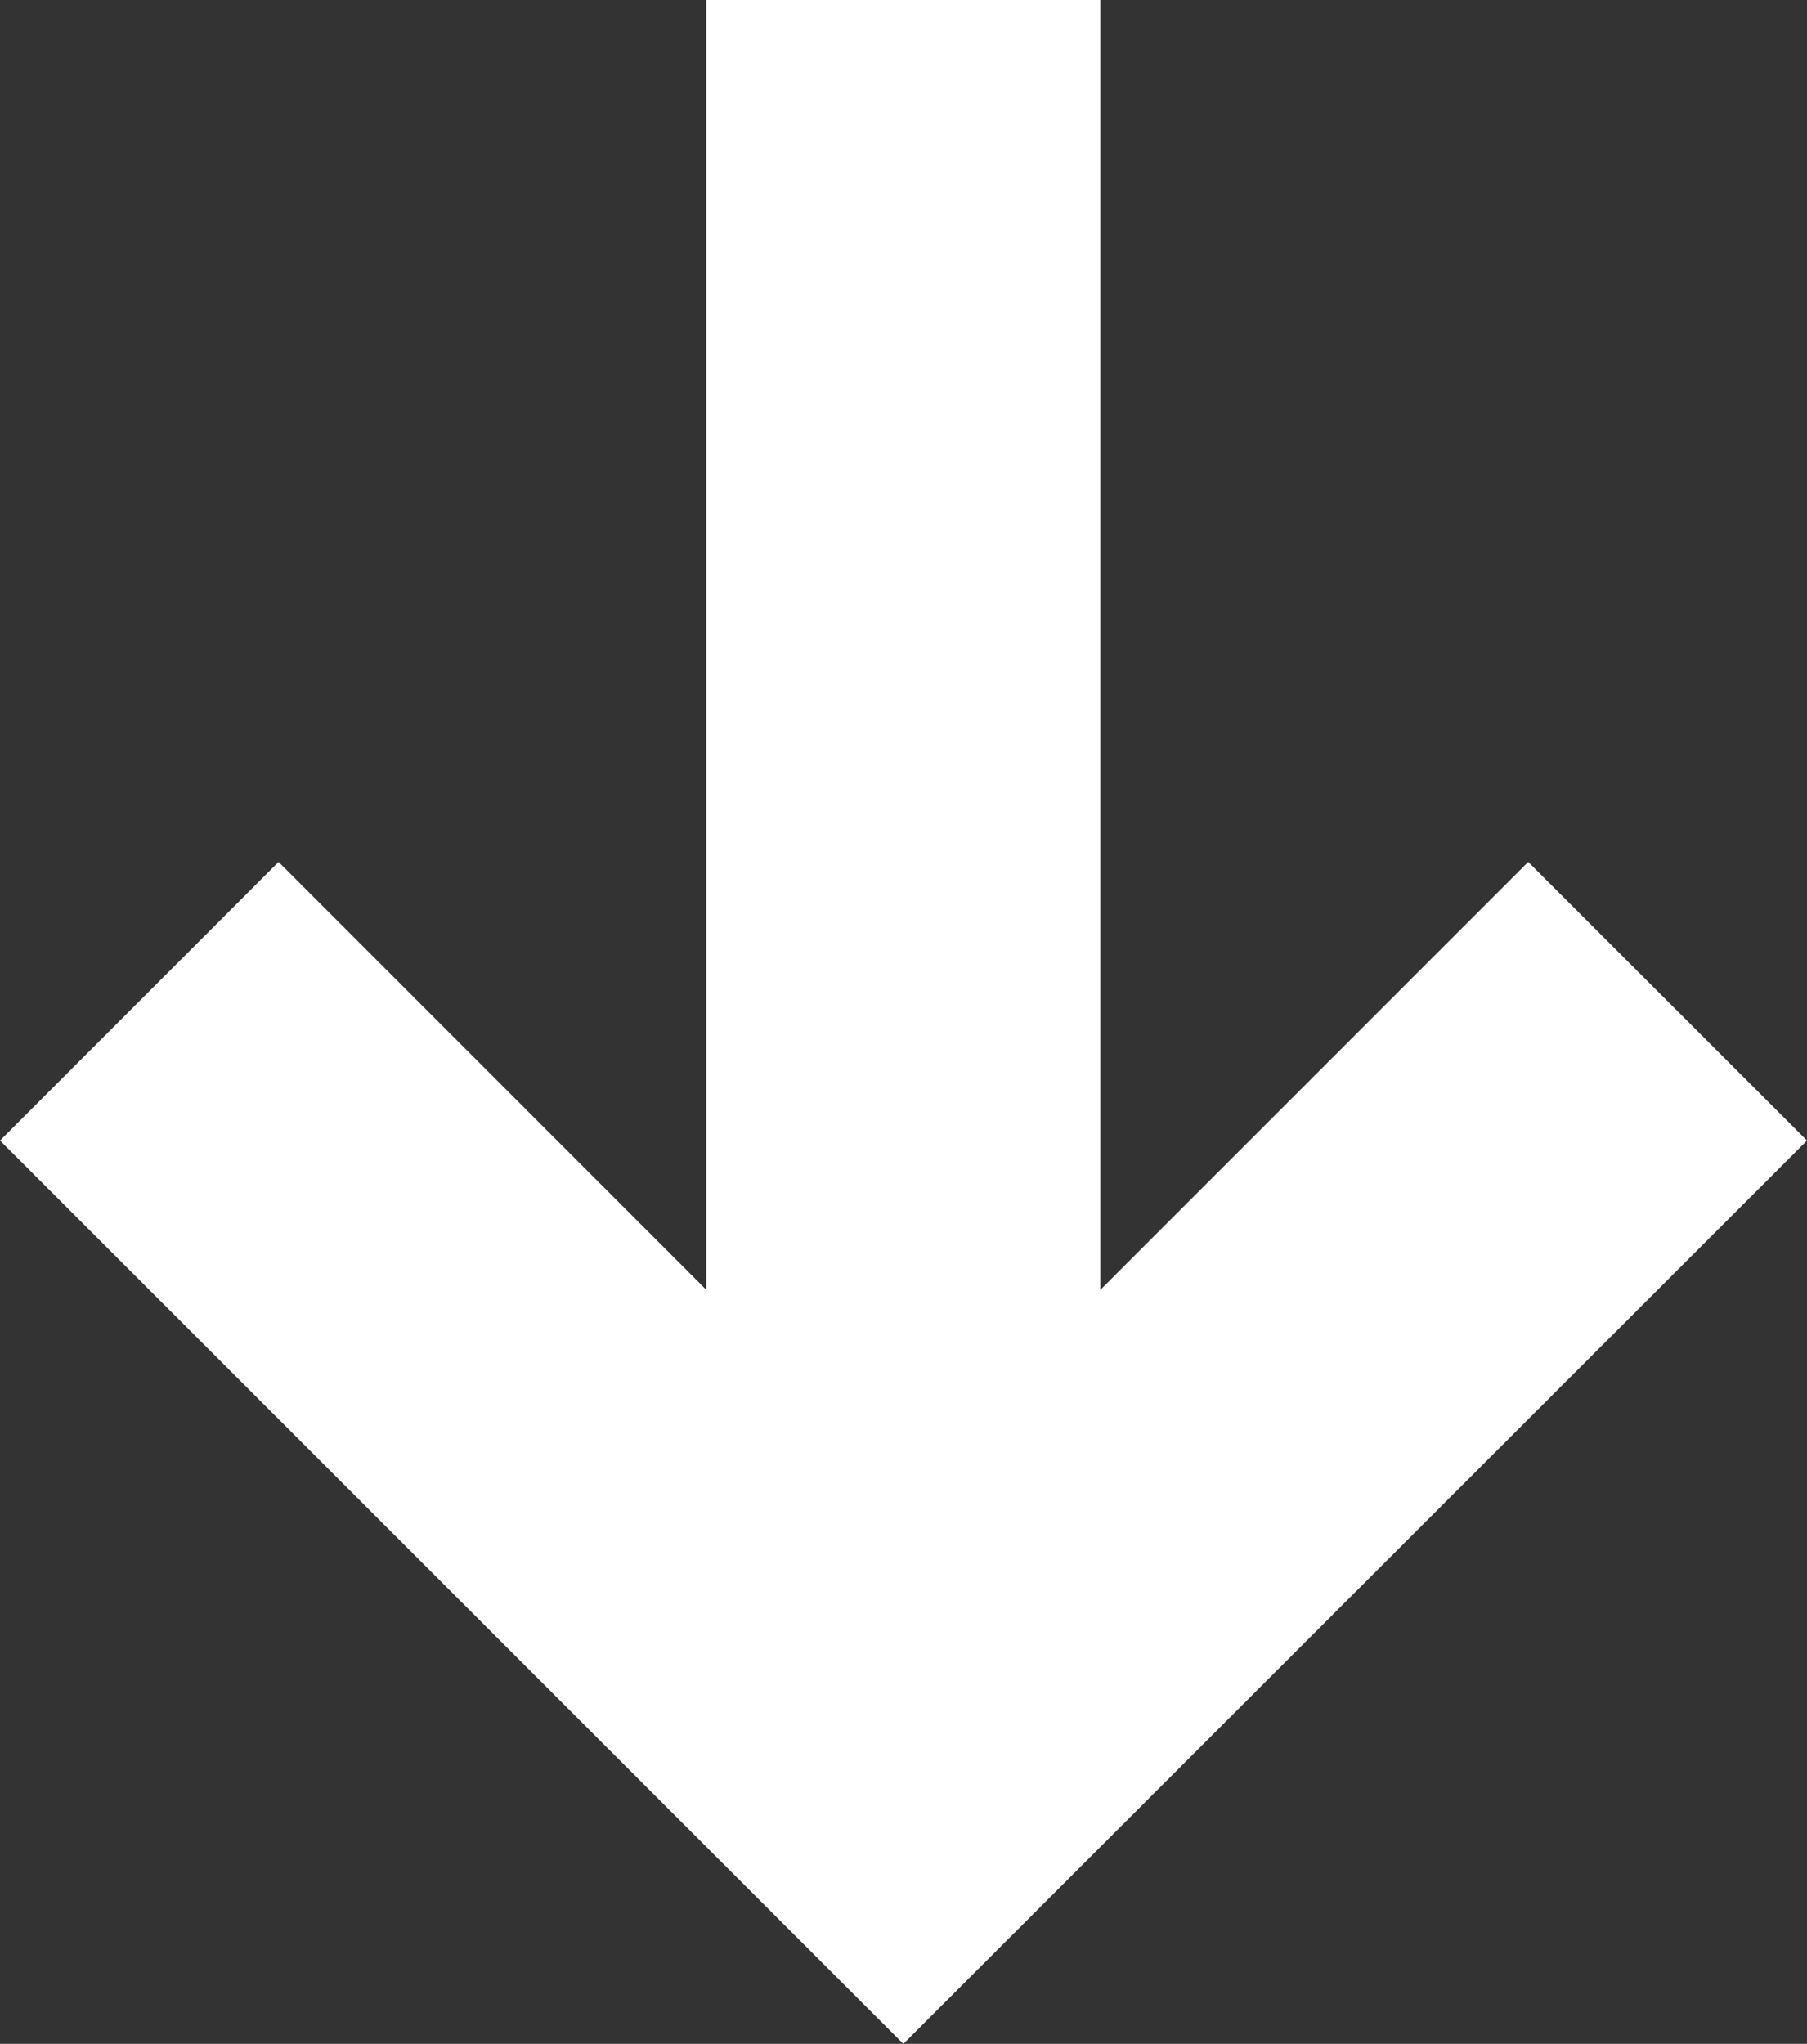 <svg width="24.754px" height="28px" viewBox="0 0 24.754 28" version="1.1"
  xmlns="http://www.w3.org/2000/svg" xmlns:xlink="http://www.w3.org/1999/xlink">
  <rect x="0" y="0" width="24.754" height="28" fill="#333333" stroke="none"/>
  <g id="Desktop" stroke="none" stroke-width="1" fill="none" fill-rule="evenodd">
    <g id="Desktop---Work-Overlay-S1" transform="translate(-1623, -872)" fill="#FFFFFF"
      fill-rule="nonzero">
      <g id="Group" transform="translate(1623, 872)">
        <polygon id="prefix-7be76-Path_513"
          points="3.816 11.808 9.676 17.67 9.676 0 15.074 0 15.074 17.67 20.935 11.808 24.754 15.625 12.375 28 0 15.625"></polygon>
      </g>
    </g>
  </g>
</svg>
